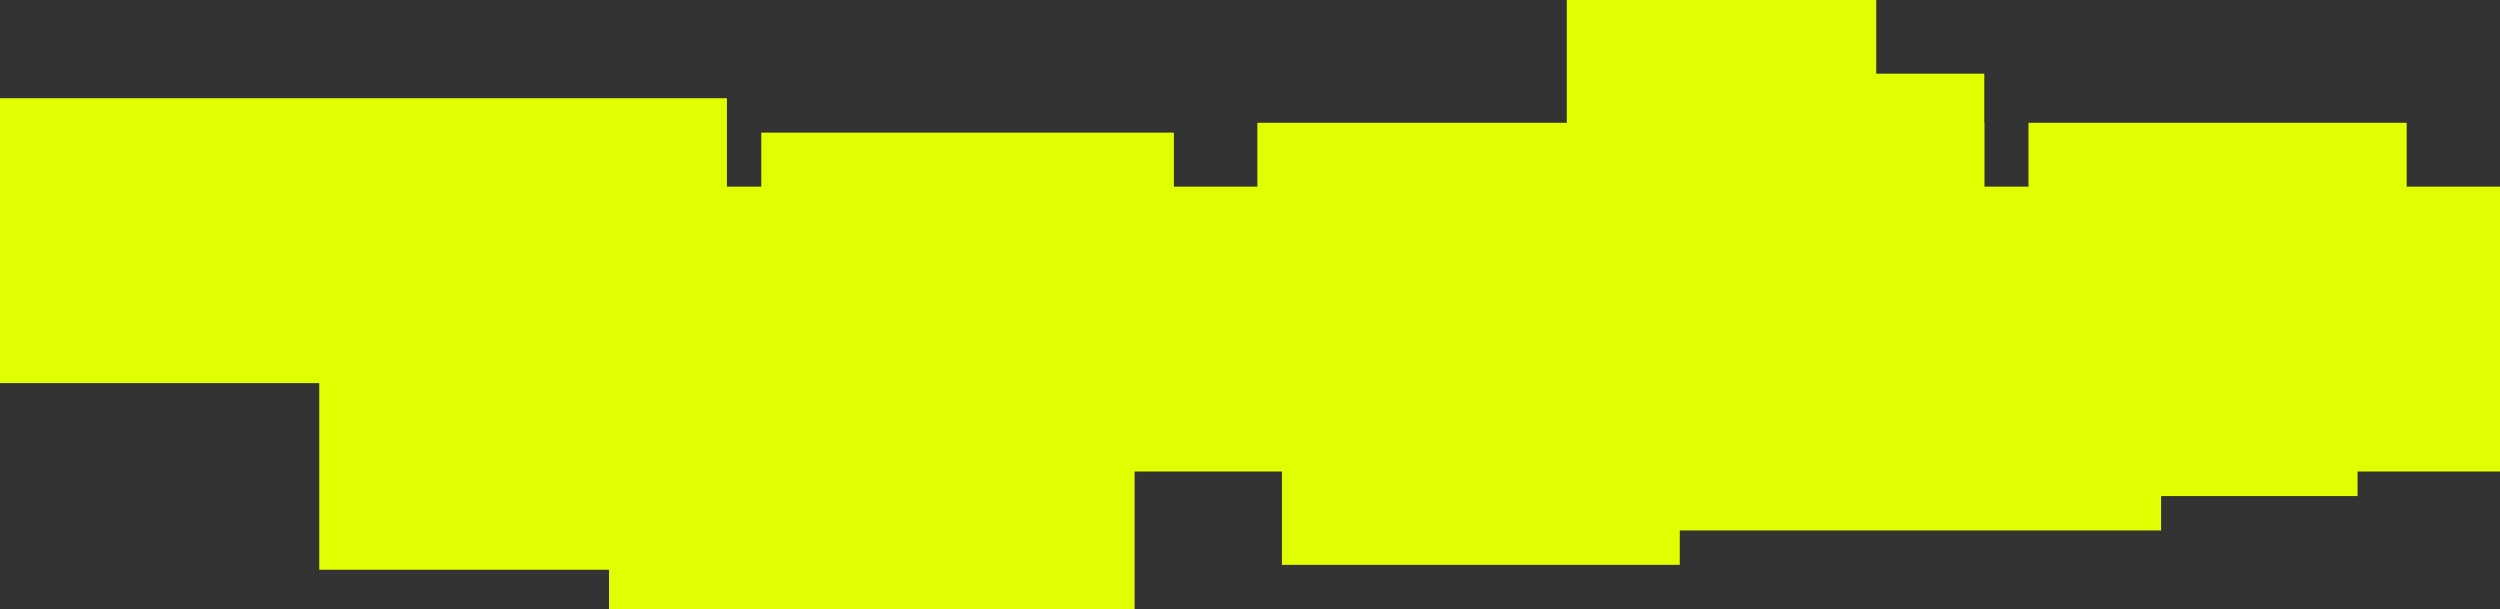 <?xml version="1.0" encoding="UTF-8"?> <svg xmlns="http://www.w3.org/2000/svg" width="509" height="124" viewBox="0 0 509 124" fill="none"><rect x="0" y="0" width="509" height="124" fill="#333333" stroke="none"/><rect x="96" y="38" width="413" height="58" fill="#E1FF00"></rect><rect y="20" width="148" height="58" fill="#E1FF00"></rect><rect x="256" y="25" width="148" height="53" fill="#E1FF00"></rect><rect x="413" y="25" width="77" height="50" fill="#E1FF00"></rect><rect x="434" y="82" width="46" height="19" fill="#E1FF00"></rect><rect x="308" y="75" width="132" height="33" fill="#E1FF00"></rect><rect x="124" y="91" width="107" height="33" fill="#E1FF00"></rect><rect x="261" y="91" width="81" height="24" fill="#E1FF00"></rect><rect x="155" y="27" width="84" height="35" fill="#E1FF00"></rect><rect x="65" y="58" width="83" height="58" fill="#E1FF00"></rect><rect x="319" width="63" height="58" fill="#E1FF00"></rect><rect x="342" y="15" width="62" height="54" fill="#E1FF00"></rect></svg> 